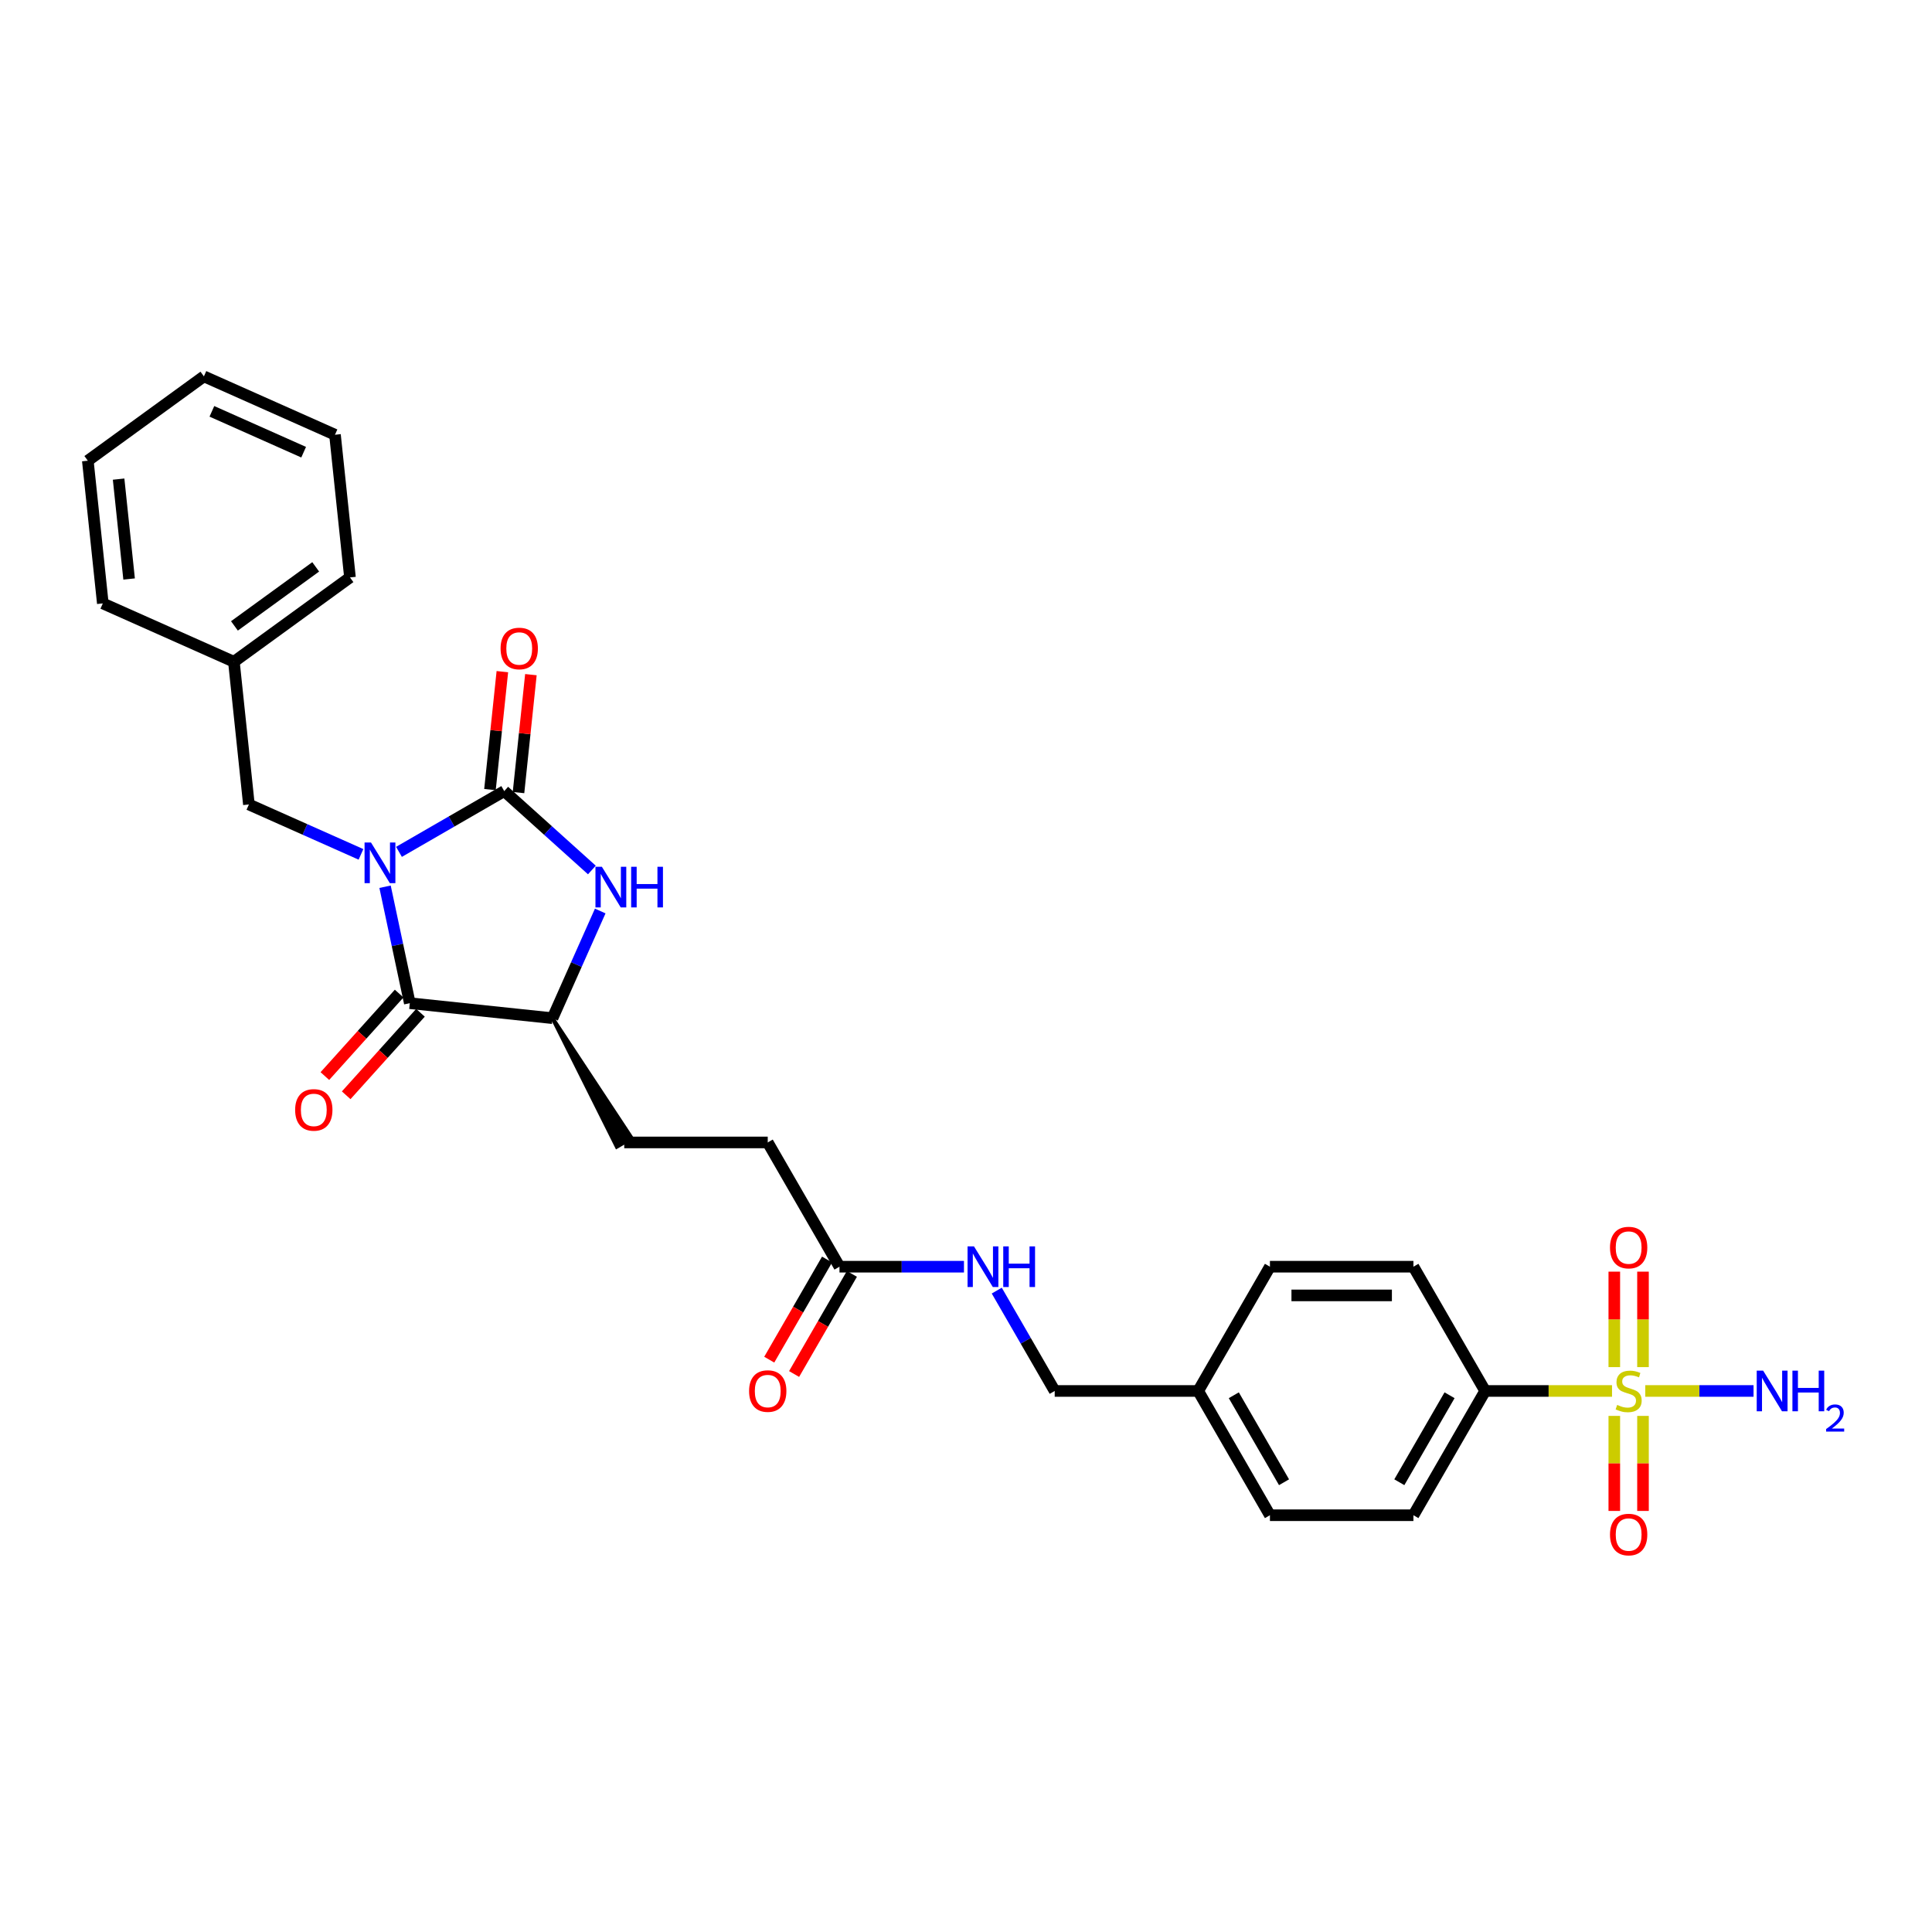 <?xml version='1.0' encoding='iso-8859-1'?>
<svg version='1.1' baseProfile='full'
              xmlns='http://www.w3.org/2000/svg'
                      xmlns:rdkit='http://www.rdkit.org/xml'
                      xmlns:xlink='http://www.w3.org/1999/xlink'
                  xml:space='preserve'
width='1000px' height='1000px' viewBox='0 0 1000 1000'>
<!-- END OF HEADER -->
<rect style='opacity:1.0;fill:#FFFFFF;stroke:none' width='1000' height='1000' x='0' y='0'> </rect>
<path class='bond-0' d='M 206.508,440.922 L 233.75,425.194' style='fill:none;fill-rule:evenodd;stroke:#0000FF;stroke-width:6px;stroke-linecap:butt;stroke-linejoin:miter;stroke-opacity:1' />
<path class='bond-0' d='M 233.75,425.194 L 260.993,409.466' style='fill:none;fill-rule:evenodd;stroke:#000000;stroke-width:6px;stroke-linecap:butt;stroke-linejoin:miter;stroke-opacity:1' />
<path class='bond-2' d='M 199.305,458.973 L 205.71,489.109' style='fill:none;fill-rule:evenodd;stroke:#0000FF;stroke-width:6px;stroke-linecap:butt;stroke-linejoin:miter;stroke-opacity:1' />
<path class='bond-2' d='M 205.71,489.109 L 212.116,519.244' style='fill:none;fill-rule:evenodd;stroke:#000000;stroke-width:6px;stroke-linecap:butt;stroke-linejoin:miter;stroke-opacity:1' />
<path class='bond-5' d='M 186.842,442.222 L 157.835,429.307' style='fill:none;fill-rule:evenodd;stroke:#0000FF;stroke-width:6px;stroke-linecap:butt;stroke-linejoin:miter;stroke-opacity:1' />
<path class='bond-5' d='M 157.835,429.307 L 128.828,416.392' style='fill:none;fill-rule:evenodd;stroke:#000000;stroke-width:6px;stroke-linecap:butt;stroke-linejoin:miter;stroke-opacity:1' />
<path class='bond-3' d='M 260.993,409.466 L 283.672,429.886' style='fill:none;fill-rule:evenodd;stroke:#000000;stroke-width:6px;stroke-linecap:butt;stroke-linejoin:miter;stroke-opacity:1' />
<path class='bond-3' d='M 283.672,429.886 L 306.351,450.307' style='fill:none;fill-rule:evenodd;stroke:#0000FF;stroke-width:6px;stroke-linecap:butt;stroke-linejoin:miter;stroke-opacity:1' />
<path class='bond-9' d='M 268.379,410.242 L 271.587,379.721' style='fill:none;fill-rule:evenodd;stroke:#000000;stroke-width:6px;stroke-linecap:butt;stroke-linejoin:miter;stroke-opacity:1' />
<path class='bond-9' d='M 271.587,379.721 L 274.795,349.2' style='fill:none;fill-rule:evenodd;stroke:#FF0000;stroke-width:6px;stroke-linecap:butt;stroke-linejoin:miter;stroke-opacity:1' />
<path class='bond-9' d='M 253.607,408.689 L 256.814,378.168' style='fill:none;fill-rule:evenodd;stroke:#000000;stroke-width:6px;stroke-linecap:butt;stroke-linejoin:miter;stroke-opacity:1' />
<path class='bond-9' d='M 256.814,378.168 L 260.022,347.647' style='fill:none;fill-rule:evenodd;stroke:#FF0000;stroke-width:6px;stroke-linecap:butt;stroke-linejoin:miter;stroke-opacity:1' />
<path class='bond-1' d='M 834.385,719.961 L 801.552,719.961' style='fill:none;fill-rule:evenodd;stroke:#CCCC00;stroke-width:6px;stroke-linecap:butt;stroke-linejoin:miter;stroke-opacity:1' />
<path class='bond-1' d='M 801.552,719.961 L 768.718,719.961' style='fill:none;fill-rule:evenodd;stroke:#000000;stroke-width:6px;stroke-linecap:butt;stroke-linejoin:miter;stroke-opacity:1' />
<path class='bond-7' d='M 835.559,732.869 L 835.559,757.464' style='fill:none;fill-rule:evenodd;stroke:#CCCC00;stroke-width:6px;stroke-linecap:butt;stroke-linejoin:miter;stroke-opacity:1' />
<path class='bond-7' d='M 835.559,757.464 L 835.559,782.06' style='fill:none;fill-rule:evenodd;stroke:#FF0000;stroke-width:6px;stroke-linecap:butt;stroke-linejoin:miter;stroke-opacity:1' />
<path class='bond-7' d='M 850.412,732.869 L 850.412,757.464' style='fill:none;fill-rule:evenodd;stroke:#CCCC00;stroke-width:6px;stroke-linecap:butt;stroke-linejoin:miter;stroke-opacity:1' />
<path class='bond-7' d='M 850.412,757.464 L 850.412,782.06' style='fill:none;fill-rule:evenodd;stroke:#FF0000;stroke-width:6px;stroke-linecap:butt;stroke-linejoin:miter;stroke-opacity:1' />
<path class='bond-8' d='M 850.412,707.618 L 850.412,682.911' style='fill:none;fill-rule:evenodd;stroke:#CCCC00;stroke-width:6px;stroke-linecap:butt;stroke-linejoin:miter;stroke-opacity:1' />
<path class='bond-8' d='M 850.412,682.911 L 850.412,658.203' style='fill:none;fill-rule:evenodd;stroke:#FF0000;stroke-width:6px;stroke-linecap:butt;stroke-linejoin:miter;stroke-opacity:1' />
<path class='bond-8' d='M 835.559,707.618 L 835.559,682.911' style='fill:none;fill-rule:evenodd;stroke:#CCCC00;stroke-width:6px;stroke-linecap:butt;stroke-linejoin:miter;stroke-opacity:1' />
<path class='bond-8' d='M 835.559,682.911 L 835.559,658.203' style='fill:none;fill-rule:evenodd;stroke:#FF0000;stroke-width:6px;stroke-linecap:butt;stroke-linejoin:miter;stroke-opacity:1' />
<path class='bond-12' d='M 851.586,719.961 L 879.611,719.961' style='fill:none;fill-rule:evenodd;stroke:#CCCC00;stroke-width:6px;stroke-linecap:butt;stroke-linejoin:miter;stroke-opacity:1' />
<path class='bond-12' d='M 879.611,719.961 L 907.635,719.961' style='fill:none;fill-rule:evenodd;stroke:#0000FF;stroke-width:6px;stroke-linecap:butt;stroke-linejoin:miter;stroke-opacity:1' />
<path class='bond-4' d='M 212.116,519.244 L 285.977,527.008' style='fill:none;fill-rule:evenodd;stroke:#000000;stroke-width:6px;stroke-linecap:butt;stroke-linejoin:miter;stroke-opacity:1' />
<path class='bond-11' d='M 206.597,514.275 L 187.373,535.625' style='fill:none;fill-rule:evenodd;stroke:#000000;stroke-width:6px;stroke-linecap:butt;stroke-linejoin:miter;stroke-opacity:1' />
<path class='bond-11' d='M 187.373,535.625 L 168.15,556.975' style='fill:none;fill-rule:evenodd;stroke:#FF0000;stroke-width:6px;stroke-linecap:butt;stroke-linejoin:miter;stroke-opacity:1' />
<path class='bond-11' d='M 217.635,524.214 L 198.412,545.564' style='fill:none;fill-rule:evenodd;stroke:#000000;stroke-width:6px;stroke-linecap:butt;stroke-linejoin:miter;stroke-opacity:1' />
<path class='bond-11' d='M 198.412,545.564 L 179.188,566.914' style='fill:none;fill-rule:evenodd;stroke:#FF0000;stroke-width:6px;stroke-linecap:butt;stroke-linejoin:miter;stroke-opacity:1' />
<path class='bond-29' d='M 310.676,471.534 L 298.326,499.271' style='fill:none;fill-rule:evenodd;stroke:#0000FF;stroke-width:6px;stroke-linecap:butt;stroke-linejoin:miter;stroke-opacity:1' />
<path class='bond-29' d='M 298.326,499.271 L 285.977,527.008' style='fill:none;fill-rule:evenodd;stroke:#000000;stroke-width:6px;stroke-linecap:butt;stroke-linejoin:miter;stroke-opacity:1' />
<path class='bond-14' d='M 285.977,527.008 L 319.252,593.553 L 326.97,589.097 Z' style='fill:#000000;fill-rule:evenodd;fill-opacity:1;stroke:#000000;stroke-width:2px;stroke-linecap:butt;stroke-linejoin:miter;stroke-opacity:1;' />
<path class='bond-21' d='M 128.828,416.392 L 121.065,342.531' style='fill:none;fill-rule:evenodd;stroke:#000000;stroke-width:6px;stroke-linecap:butt;stroke-linejoin:miter;stroke-opacity:1' />
<path class='bond-6' d='M 768.718,719.961 L 731.584,784.279' style='fill:none;fill-rule:evenodd;stroke:#000000;stroke-width:6px;stroke-linecap:butt;stroke-linejoin:miter;stroke-opacity:1' />
<path class='bond-6' d='M 750.284,722.182 L 724.29,767.204' style='fill:none;fill-rule:evenodd;stroke:#000000;stroke-width:6px;stroke-linecap:butt;stroke-linejoin:miter;stroke-opacity:1' />
<path class='bond-31' d='M 768.718,719.961 L 731.584,655.643' style='fill:none;fill-rule:evenodd;stroke:#000000;stroke-width:6px;stroke-linecap:butt;stroke-linejoin:miter;stroke-opacity:1' />
<path class='bond-10' d='M 434.513,655.643 L 397.379,591.325' style='fill:none;fill-rule:evenodd;stroke:#000000;stroke-width:6px;stroke-linecap:butt;stroke-linejoin:miter;stroke-opacity:1' />
<path class='bond-13' d='M 434.513,655.643 L 466.73,655.643' style='fill:none;fill-rule:evenodd;stroke:#000000;stroke-width:6px;stroke-linecap:butt;stroke-linejoin:miter;stroke-opacity:1' />
<path class='bond-13' d='M 466.73,655.643 L 498.947,655.643' style='fill:none;fill-rule:evenodd;stroke:#0000FF;stroke-width:6px;stroke-linecap:butt;stroke-linejoin:miter;stroke-opacity:1' />
<path class='bond-15' d='M 428.081,651.93 L 413.12,677.843' style='fill:none;fill-rule:evenodd;stroke:#000000;stroke-width:6px;stroke-linecap:butt;stroke-linejoin:miter;stroke-opacity:1' />
<path class='bond-15' d='M 413.12,677.843 L 398.159,703.756' style='fill:none;fill-rule:evenodd;stroke:#FF0000;stroke-width:6px;stroke-linecap:butt;stroke-linejoin:miter;stroke-opacity:1' />
<path class='bond-15' d='M 440.944,659.357 L 425.984,685.27' style='fill:none;fill-rule:evenodd;stroke:#000000;stroke-width:6px;stroke-linecap:butt;stroke-linejoin:miter;stroke-opacity:1' />
<path class='bond-15' d='M 425.984,685.27 L 411.023,711.183' style='fill:none;fill-rule:evenodd;stroke:#FF0000;stroke-width:6px;stroke-linecap:butt;stroke-linejoin:miter;stroke-opacity:1' />
<path class='bond-19' d='M 515.924,668.016 L 530.919,693.989' style='fill:none;fill-rule:evenodd;stroke:#0000FF;stroke-width:6px;stroke-linecap:butt;stroke-linejoin:miter;stroke-opacity:1' />
<path class='bond-19' d='M 530.919,693.989 L 545.914,719.961' style='fill:none;fill-rule:evenodd;stroke:#000000;stroke-width:6px;stroke-linecap:butt;stroke-linejoin:miter;stroke-opacity:1' />
<path class='bond-18' d='M 323.111,591.325 L 397.379,591.325' style='fill:none;fill-rule:evenodd;stroke:#000000;stroke-width:6px;stroke-linecap:butt;stroke-linejoin:miter;stroke-opacity:1' />
<path class='bond-16' d='M 731.584,655.643 L 657.316,655.643' style='fill:none;fill-rule:evenodd;stroke:#000000;stroke-width:6px;stroke-linecap:butt;stroke-linejoin:miter;stroke-opacity:1' />
<path class='bond-16' d='M 720.444,670.497 L 668.456,670.497' style='fill:none;fill-rule:evenodd;stroke:#000000;stroke-width:6px;stroke-linecap:butt;stroke-linejoin:miter;stroke-opacity:1' />
<path class='bond-17' d='M 731.584,784.279 L 657.316,784.279' style='fill:none;fill-rule:evenodd;stroke:#000000;stroke-width:6px;stroke-linecap:butt;stroke-linejoin:miter;stroke-opacity:1' />
<path class='bond-20' d='M 545.914,719.961 L 620.182,719.961' style='fill:none;fill-rule:evenodd;stroke:#000000;stroke-width:6px;stroke-linecap:butt;stroke-linejoin:miter;stroke-opacity:1' />
<path class='bond-22' d='M 620.182,719.961 L 657.316,655.643' style='fill:none;fill-rule:evenodd;stroke:#000000;stroke-width:6px;stroke-linecap:butt;stroke-linejoin:miter;stroke-opacity:1' />
<path class='bond-23' d='M 620.182,719.961 L 657.316,784.279' style='fill:none;fill-rule:evenodd;stroke:#000000;stroke-width:6px;stroke-linecap:butt;stroke-linejoin:miter;stroke-opacity:1' />
<path class='bond-23' d='M 638.616,722.182 L 664.61,767.204' style='fill:none;fill-rule:evenodd;stroke:#000000;stroke-width:6px;stroke-linecap:butt;stroke-linejoin:miter;stroke-opacity:1' />
<path class='bond-24' d='M 121.065,342.531 L 181.149,298.878' style='fill:none;fill-rule:evenodd;stroke:#000000;stroke-width:6px;stroke-linecap:butt;stroke-linejoin:miter;stroke-opacity:1' />
<path class='bond-24' d='M 121.347,323.966 L 163.405,293.409' style='fill:none;fill-rule:evenodd;stroke:#000000;stroke-width:6px;stroke-linecap:butt;stroke-linejoin:miter;stroke-opacity:1' />
<path class='bond-25' d='M 121.065,342.531 L 53.218,312.324' style='fill:none;fill-rule:evenodd;stroke:#000000;stroke-width:6px;stroke-linecap:butt;stroke-linejoin:miter;stroke-opacity:1' />
<path class='bond-26' d='M 181.149,298.878 L 173.386,225.017' style='fill:none;fill-rule:evenodd;stroke:#000000;stroke-width:6px;stroke-linecap:butt;stroke-linejoin:miter;stroke-opacity:1' />
<path class='bond-27' d='M 53.218,312.324 L 45.455,238.463' style='fill:none;fill-rule:evenodd;stroke:#000000;stroke-width:6px;stroke-linecap:butt;stroke-linejoin:miter;stroke-opacity:1' />
<path class='bond-27' d='M 66.825,299.692 L 61.391,247.989' style='fill:none;fill-rule:evenodd;stroke:#000000;stroke-width:6px;stroke-linecap:butt;stroke-linejoin:miter;stroke-opacity:1' />
<path class='bond-30' d='M 173.386,225.017 L 105.538,194.809' style='fill:none;fill-rule:evenodd;stroke:#000000;stroke-width:6px;stroke-linecap:butt;stroke-linejoin:miter;stroke-opacity:1' />
<path class='bond-30' d='M 157.167,234.055 L 109.674,212.91' style='fill:none;fill-rule:evenodd;stroke:#000000;stroke-width:6px;stroke-linecap:butt;stroke-linejoin:miter;stroke-opacity:1' />
<path class='bond-28' d='M 45.455,238.463 L 105.538,194.809' style='fill:none;fill-rule:evenodd;stroke:#000000;stroke-width:6px;stroke-linecap:butt;stroke-linejoin:miter;stroke-opacity:1' />
<path  class='atom-0' d='M 192.026 436.083
L 198.918 447.223
Q 199.601 448.323, 200.7 450.313
Q 201.799 452.303, 201.859 452.422
L 201.859 436.083
L 204.651 436.083
L 204.651 457.116
L 201.77 457.116
L 194.373 444.936
Q 193.511 443.51, 192.59 441.876
Q 191.699 440.242, 191.432 439.737
L 191.432 457.116
L 188.698 457.116
L 188.698 436.083
L 192.026 436.083
' fill='#0000FF'/>
<path  class='atom-2' d='M 837.044 727.18
Q 837.282 727.269, 838.262 727.685
Q 839.243 728.101, 840.312 728.368
Q 841.411 728.606, 842.481 728.606
Q 844.471 728.606, 845.63 727.655
Q 846.788 726.675, 846.788 724.982
Q 846.788 723.823, 846.194 723.11
Q 845.63 722.397, 844.738 722.011
Q 843.847 721.625, 842.362 721.179
Q 840.49 720.615, 839.361 720.08
Q 838.262 719.545, 837.46 718.416
Q 836.688 717.287, 836.688 715.386
Q 836.688 712.742, 838.47 711.108
Q 840.282 709.474, 843.847 709.474
Q 846.283 709.474, 849.046 710.633
L 848.363 712.92
Q 845.838 711.881, 843.936 711.881
Q 841.887 711.881, 840.758 712.742
Q 839.629 713.574, 839.658 715.03
Q 839.658 716.159, 840.223 716.842
Q 840.817 717.525, 841.649 717.911
Q 842.51 718.297, 843.936 718.743
Q 845.838 719.337, 846.966 719.931
Q 848.095 720.525, 848.897 721.743
Q 849.729 722.932, 849.729 724.982
Q 849.729 727.893, 847.769 729.467
Q 845.838 731.012, 842.599 731.012
Q 840.728 731.012, 839.302 730.596
Q 837.906 730.21, 836.242 729.527
L 837.044 727.18
' fill='#CCCC00'/>
<path  class='atom-4' d='M 311.535 448.644
L 318.427 459.784
Q 319.111 460.884, 320.21 462.874
Q 321.309 464.864, 321.368 464.983
L 321.368 448.644
L 324.161 448.644
L 324.161 469.677
L 321.279 469.677
L 313.882 457.497
Q 313.021 456.071, 312.1 454.437
Q 311.208 452.803, 310.941 452.298
L 310.941 469.677
L 308.208 469.677
L 308.208 448.644
L 311.535 448.644
' fill='#0000FF'/>
<path  class='atom-4' d='M 326.686 448.644
L 329.538 448.644
L 329.538 457.586
L 340.292 457.586
L 340.292 448.644
L 343.144 448.644
L 343.144 469.677
L 340.292 469.677
L 340.292 459.963
L 329.538 459.963
L 329.538 469.677
L 326.686 469.677
L 326.686 448.644
' fill='#0000FF'/>
<path  class='atom-8' d='M 833.331 794.288
Q 833.331 789.238, 835.826 786.416
Q 838.322 783.594, 842.986 783.594
Q 847.65 783.594, 850.145 786.416
Q 852.64 789.238, 852.64 794.288
Q 852.64 799.398, 850.115 802.309
Q 847.59 805.191, 842.986 805.191
Q 838.351 805.191, 835.826 802.309
Q 833.331 799.428, 833.331 794.288
M 842.986 802.814
Q 846.194 802.814, 847.917 800.675
Q 849.67 798.507, 849.67 794.288
Q 849.67 790.159, 847.917 788.08
Q 846.194 785.97, 842.986 785.97
Q 839.777 785.97, 838.025 788.05
Q 836.302 790.129, 836.302 794.288
Q 836.302 798.536, 838.025 800.675
Q 839.777 802.814, 842.986 802.814
' fill='#FF0000'/>
<path  class='atom-9' d='M 833.331 645.753
Q 833.331 640.702, 835.826 637.88
Q 838.322 635.058, 842.986 635.058
Q 847.65 635.058, 850.145 637.88
Q 852.64 640.702, 852.64 645.753
Q 852.64 650.862, 850.115 653.774
Q 847.59 656.655, 842.986 656.655
Q 838.351 656.655, 835.826 653.774
Q 833.331 650.892, 833.331 645.753
M 842.986 654.279
Q 846.194 654.279, 847.917 652.14
Q 849.67 649.971, 849.67 645.753
Q 849.67 641.623, 847.917 639.544
Q 846.194 637.435, 842.986 637.435
Q 839.777 637.435, 838.025 639.514
Q 836.302 641.594, 836.302 645.753
Q 836.302 650.001, 838.025 652.14
Q 839.777 654.279, 842.986 654.279
' fill='#FF0000'/>
<path  class='atom-10' d='M 259.101 335.664
Q 259.101 330.614, 261.596 327.792
Q 264.092 324.97, 268.756 324.97
Q 273.42 324.97, 275.915 327.792
Q 278.411 330.614, 278.411 335.664
Q 278.411 340.774, 275.885 343.685
Q 273.36 346.567, 268.756 346.567
Q 264.121 346.567, 261.596 343.685
Q 259.101 340.803, 259.101 335.664
M 268.756 344.19
Q 271.964 344.19, 273.687 342.051
Q 275.44 339.883, 275.44 335.664
Q 275.44 331.535, 273.687 329.455
Q 271.964 327.346, 268.756 327.346
Q 265.547 327.346, 263.795 329.426
Q 262.072 331.505, 262.072 335.664
Q 262.072 339.912, 263.795 342.051
Q 265.547 344.19, 268.756 344.19
' fill='#FF0000'/>
<path  class='atom-12' d='M 152.766 574.496
Q 152.766 569.445, 155.262 566.623
Q 157.757 563.801, 162.421 563.801
Q 167.085 563.801, 169.581 566.623
Q 172.076 569.445, 172.076 574.496
Q 172.076 579.605, 169.551 582.517
Q 167.026 585.398, 162.421 585.398
Q 157.787 585.398, 155.262 582.517
Q 152.766 579.635, 152.766 574.496
M 162.421 583.022
Q 165.629 583.022, 167.352 580.883
Q 169.105 578.714, 169.105 574.496
Q 169.105 570.366, 167.352 568.287
Q 165.629 566.178, 162.421 566.178
Q 159.213 566.178, 157.46 568.257
Q 155.737 570.337, 155.737 574.496
Q 155.737 578.744, 157.46 580.883
Q 159.213 583.022, 162.421 583.022
' fill='#FF0000'/>
<path  class='atom-13' d='M 912.604 709.445
L 919.496 720.585
Q 920.18 721.684, 921.279 723.674
Q 922.378 725.665, 922.437 725.784
L 922.437 709.445
L 925.23 709.445
L 925.23 730.477
L 922.348 730.477
L 914.951 718.297
Q 914.09 716.872, 913.169 715.238
Q 912.278 713.604, 912.01 713.099
L 912.01 730.477
L 909.277 730.477
L 909.277 709.445
L 912.604 709.445
' fill='#0000FF'/>
<path  class='atom-13' d='M 927.755 709.445
L 930.607 709.445
L 930.607 718.387
L 941.361 718.387
L 941.361 709.445
L 944.213 709.445
L 944.213 730.477
L 941.361 730.477
L 941.361 720.763
L 930.607 720.763
L 930.607 730.477
L 927.755 730.477
L 927.755 709.445
' fill='#0000FF'/>
<path  class='atom-13' d='M 945.232 729.739
Q 945.742 728.426, 946.958 727.7
Q 948.173 726.955, 949.859 726.955
Q 951.957 726.955, 953.134 728.092
Q 954.31 729.23, 954.31 731.249
Q 954.31 733.308, 952.781 735.229
Q 951.271 737.151, 948.134 739.425
L 954.545 739.425
L 954.545 740.994
L 945.193 740.994
L 945.193 739.68
Q 947.781 737.837, 949.31 736.465
Q 950.859 735.092, 951.604 733.857
Q 952.35 732.622, 952.35 731.347
Q 952.35 730.014, 951.683 729.269
Q 951.016 728.524, 949.859 728.524
Q 948.742 728.524, 947.997 728.975
Q 947.252 729.426, 946.722 730.426
L 945.232 729.739
' fill='#0000FF'/>
<path  class='atom-14' d='M 504.131 645.127
L 511.023 656.267
Q 511.707 657.366, 512.806 659.357
Q 513.905 661.347, 513.964 661.466
L 513.964 645.127
L 516.757 645.127
L 516.757 666.16
L 513.875 666.16
L 506.478 653.98
Q 505.617 652.554, 504.696 650.92
Q 503.804 649.286, 503.537 648.781
L 503.537 666.16
L 500.804 666.16
L 500.804 645.127
L 504.131 645.127
' fill='#0000FF'/>
<path  class='atom-14' d='M 519.282 645.127
L 522.134 645.127
L 522.134 654.069
L 532.888 654.069
L 532.888 645.127
L 535.74 645.127
L 535.74 666.16
L 532.888 666.16
L 532.888 656.445
L 522.134 656.445
L 522.134 666.16
L 519.282 666.16
L 519.282 645.127
' fill='#0000FF'/>
<path  class='atom-16' d='M 387.724 720.02
Q 387.724 714.97, 390.219 712.148
Q 392.715 709.326, 397.379 709.326
Q 402.043 709.326, 404.538 712.148
Q 407.034 714.97, 407.034 720.02
Q 407.034 725.13, 404.508 728.041
Q 401.983 730.923, 397.379 730.923
Q 392.744 730.923, 390.219 728.041
Q 387.724 725.16, 387.724 720.02
M 397.379 728.546
Q 400.587 728.546, 402.31 726.408
Q 404.063 724.239, 404.063 720.02
Q 404.063 715.891, 402.31 713.812
Q 400.587 711.702, 397.379 711.702
Q 394.17 711.702, 392.418 713.782
Q 390.695 715.861, 390.695 720.02
Q 390.695 724.269, 392.418 726.408
Q 394.17 728.546, 397.379 728.546
' fill='#FF0000'/>
</svg>

